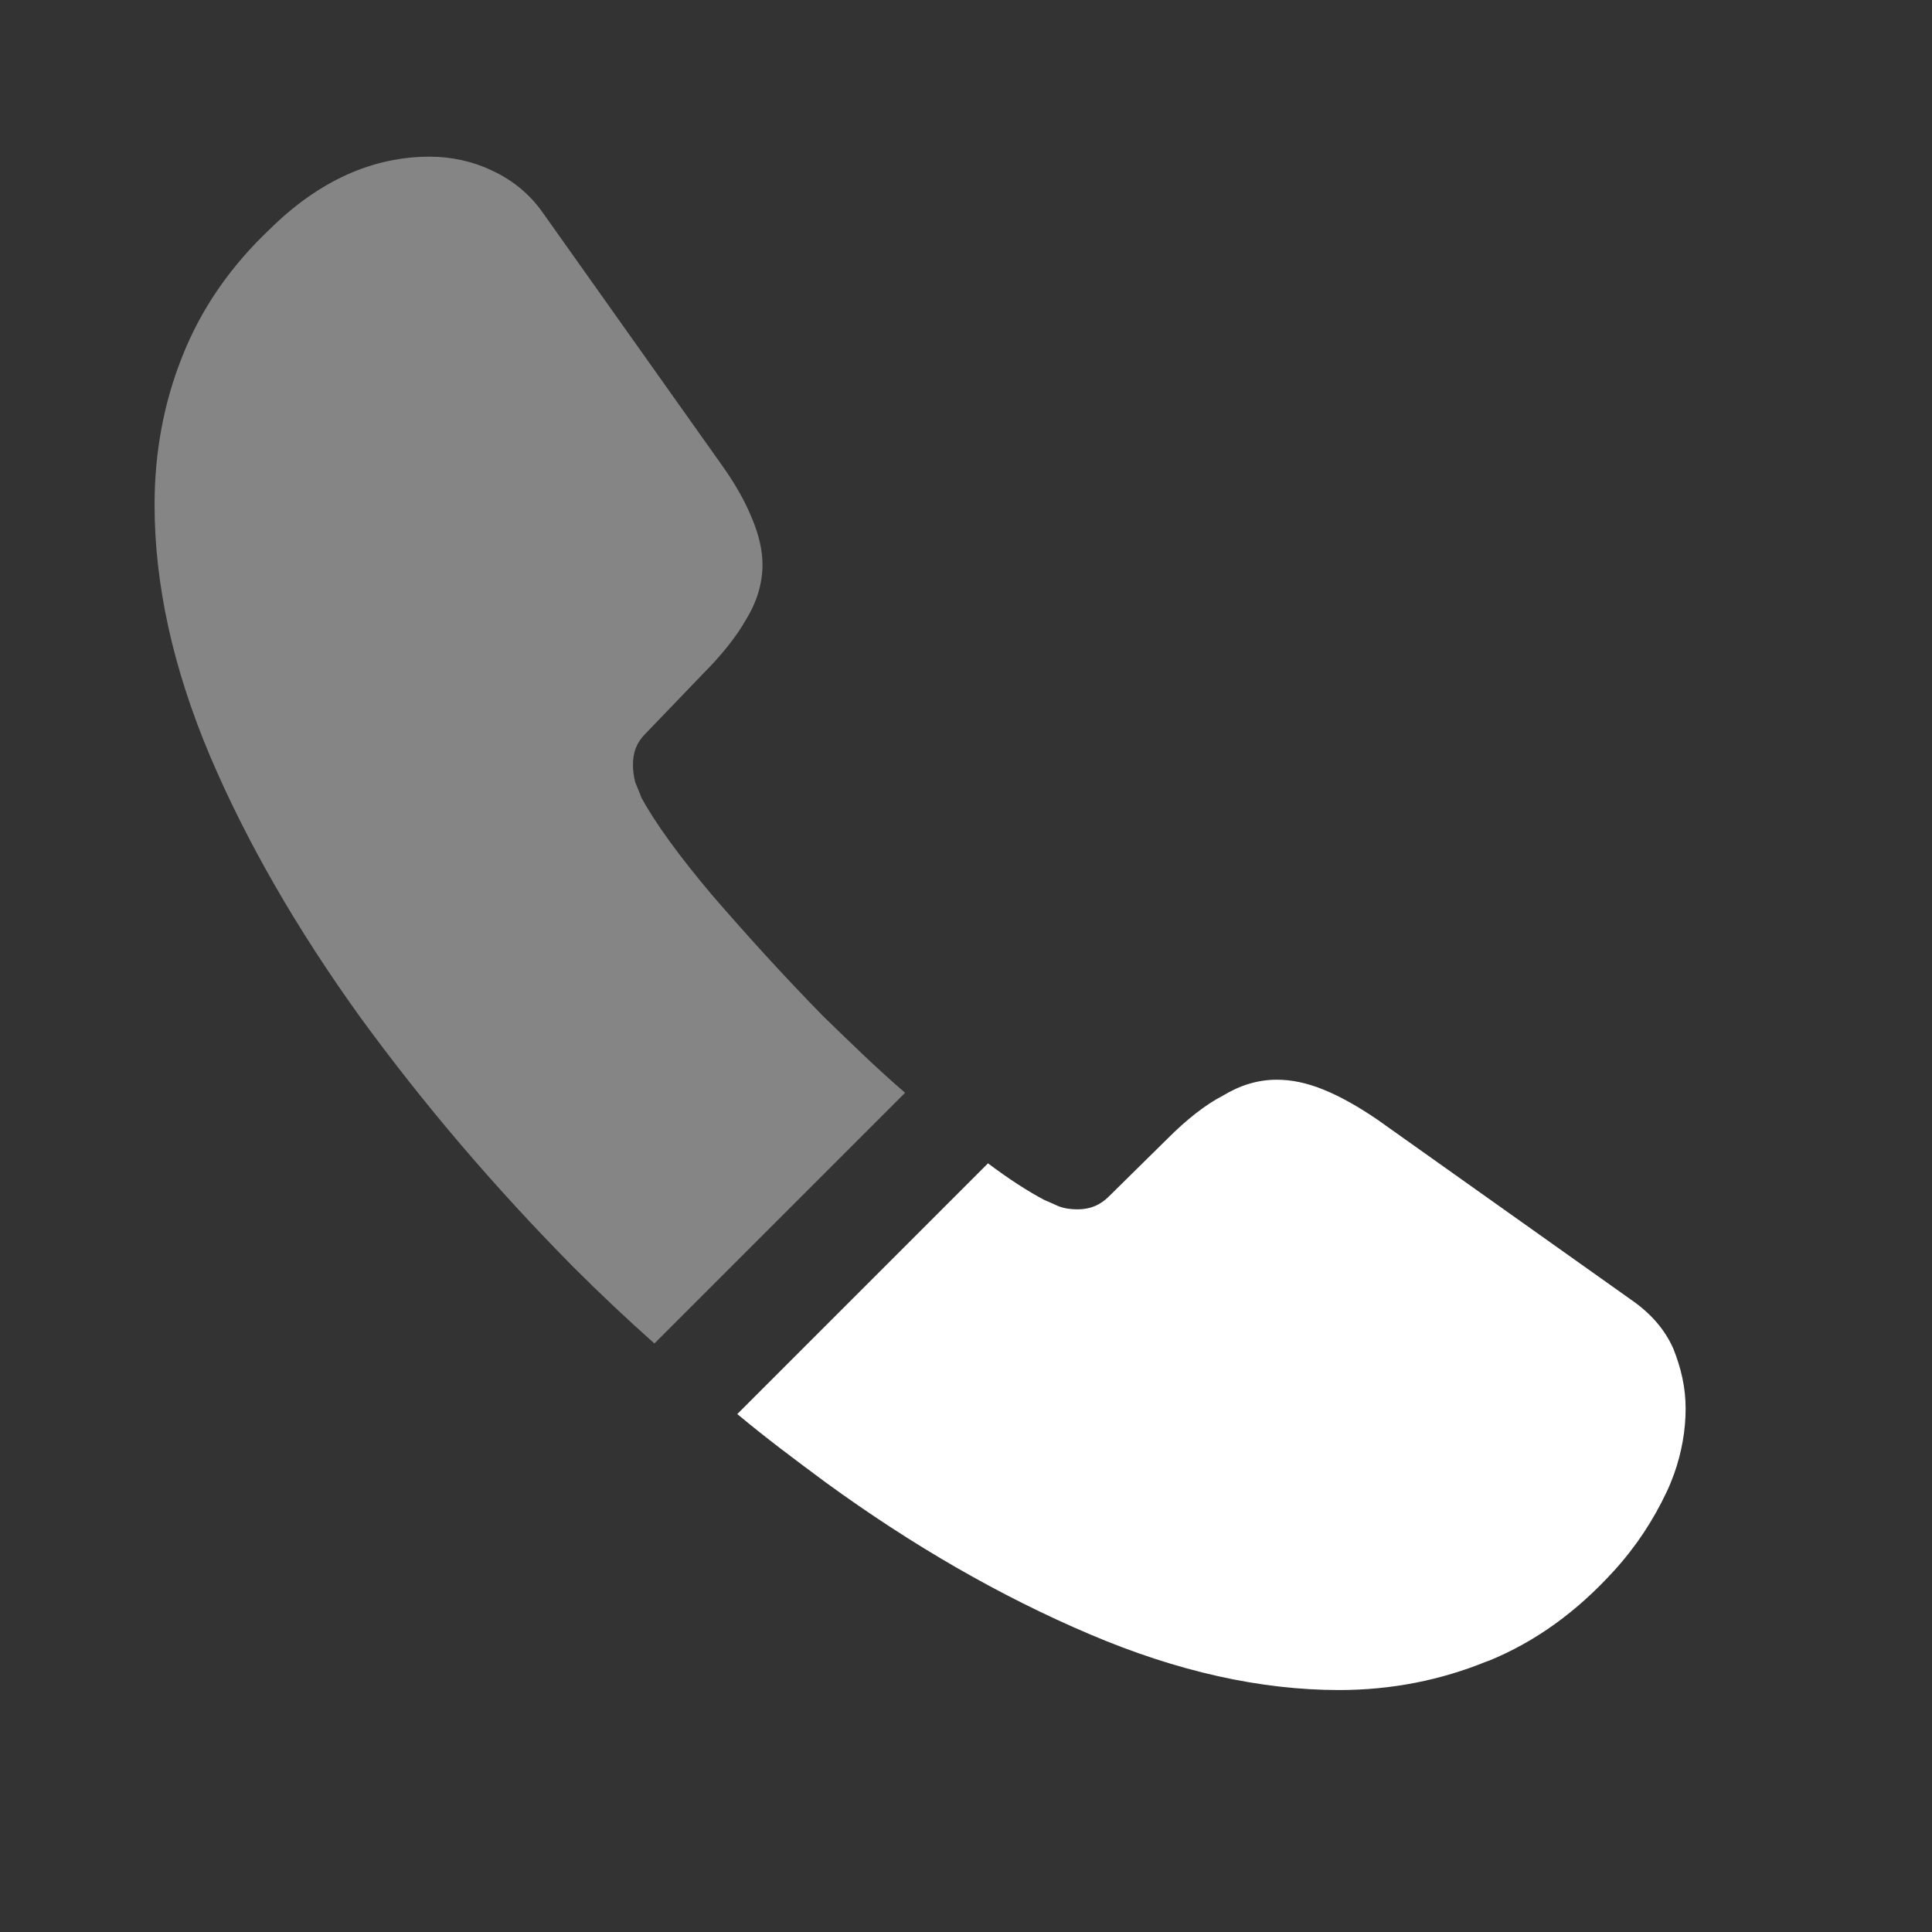 <svg width="21" height="21" viewBox="0 0 21 21" fill="none" xmlns="http://www.w3.org/2000/svg">
<rect x="0" y="0" width="21" height="21" fill="#333333" stroke="none"/>
<path opacity="0.4" d="M9.838 11.878L7.113 14.603C6.813 14.336 6.521 14.061 6.238 13.778C5.38 12.911 4.605 12.003 3.913 11.053C3.23 10.103 2.68 9.153 2.28 8.211C1.88 7.261 1.68 6.353 1.68 5.486C1.68 4.919 1.78 4.378 1.98 3.878C2.18 3.369 2.496 2.903 2.938 2.486C3.471 1.961 4.055 1.703 4.671 1.703C4.905 1.703 5.138 1.753 5.346 1.853C5.563 1.953 5.755 2.103 5.905 2.319L7.838 5.044C7.988 5.253 8.096 5.444 8.171 5.628C8.246 5.803 8.288 5.978 8.288 6.136C8.288 6.336 8.23 6.536 8.113 6.728C8.005 6.919 7.846 7.119 7.646 7.319L7.013 7.978C6.921 8.069 6.88 8.178 6.88 8.311C6.88 8.378 6.888 8.436 6.905 8.503C6.93 8.569 6.955 8.619 6.971 8.669C7.121 8.944 7.38 9.303 7.746 9.736C8.121 10.169 8.521 10.611 8.955 11.053C9.255 11.344 9.546 11.628 9.838 11.878Z" fill="white"/>
<path d="M18.322 15.311C18.322 15.545 18.28 15.786 18.197 16.02C18.172 16.086 18.147 16.153 18.114 16.22C17.972 16.52 17.789 16.803 17.547 17.07C17.139 17.52 16.689 17.845 16.18 18.053C16.172 18.053 16.164 18.061 16.155 18.061C15.664 18.261 15.13 18.37 14.555 18.37C13.705 18.37 12.797 18.17 11.839 17.761C10.88 17.353 9.922 16.803 8.972 16.111C8.647 15.87 8.322 15.628 8.014 15.37L10.739 12.645C10.972 12.82 11.18 12.953 11.355 13.045C11.397 13.061 11.447 13.086 11.505 13.111C11.572 13.136 11.639 13.145 11.714 13.145C11.855 13.145 11.964 13.095 12.055 13.003L12.689 12.378C12.897 12.17 13.097 12.011 13.289 11.911C13.48 11.795 13.672 11.736 13.88 11.736C14.039 11.736 14.205 11.77 14.389 11.845C14.572 11.92 14.764 12.028 14.972 12.17L17.73 14.128C17.947 14.278 18.097 14.453 18.189 14.661C18.272 14.87 18.322 15.078 18.322 15.311Z" fill="white"/>
</svg>
